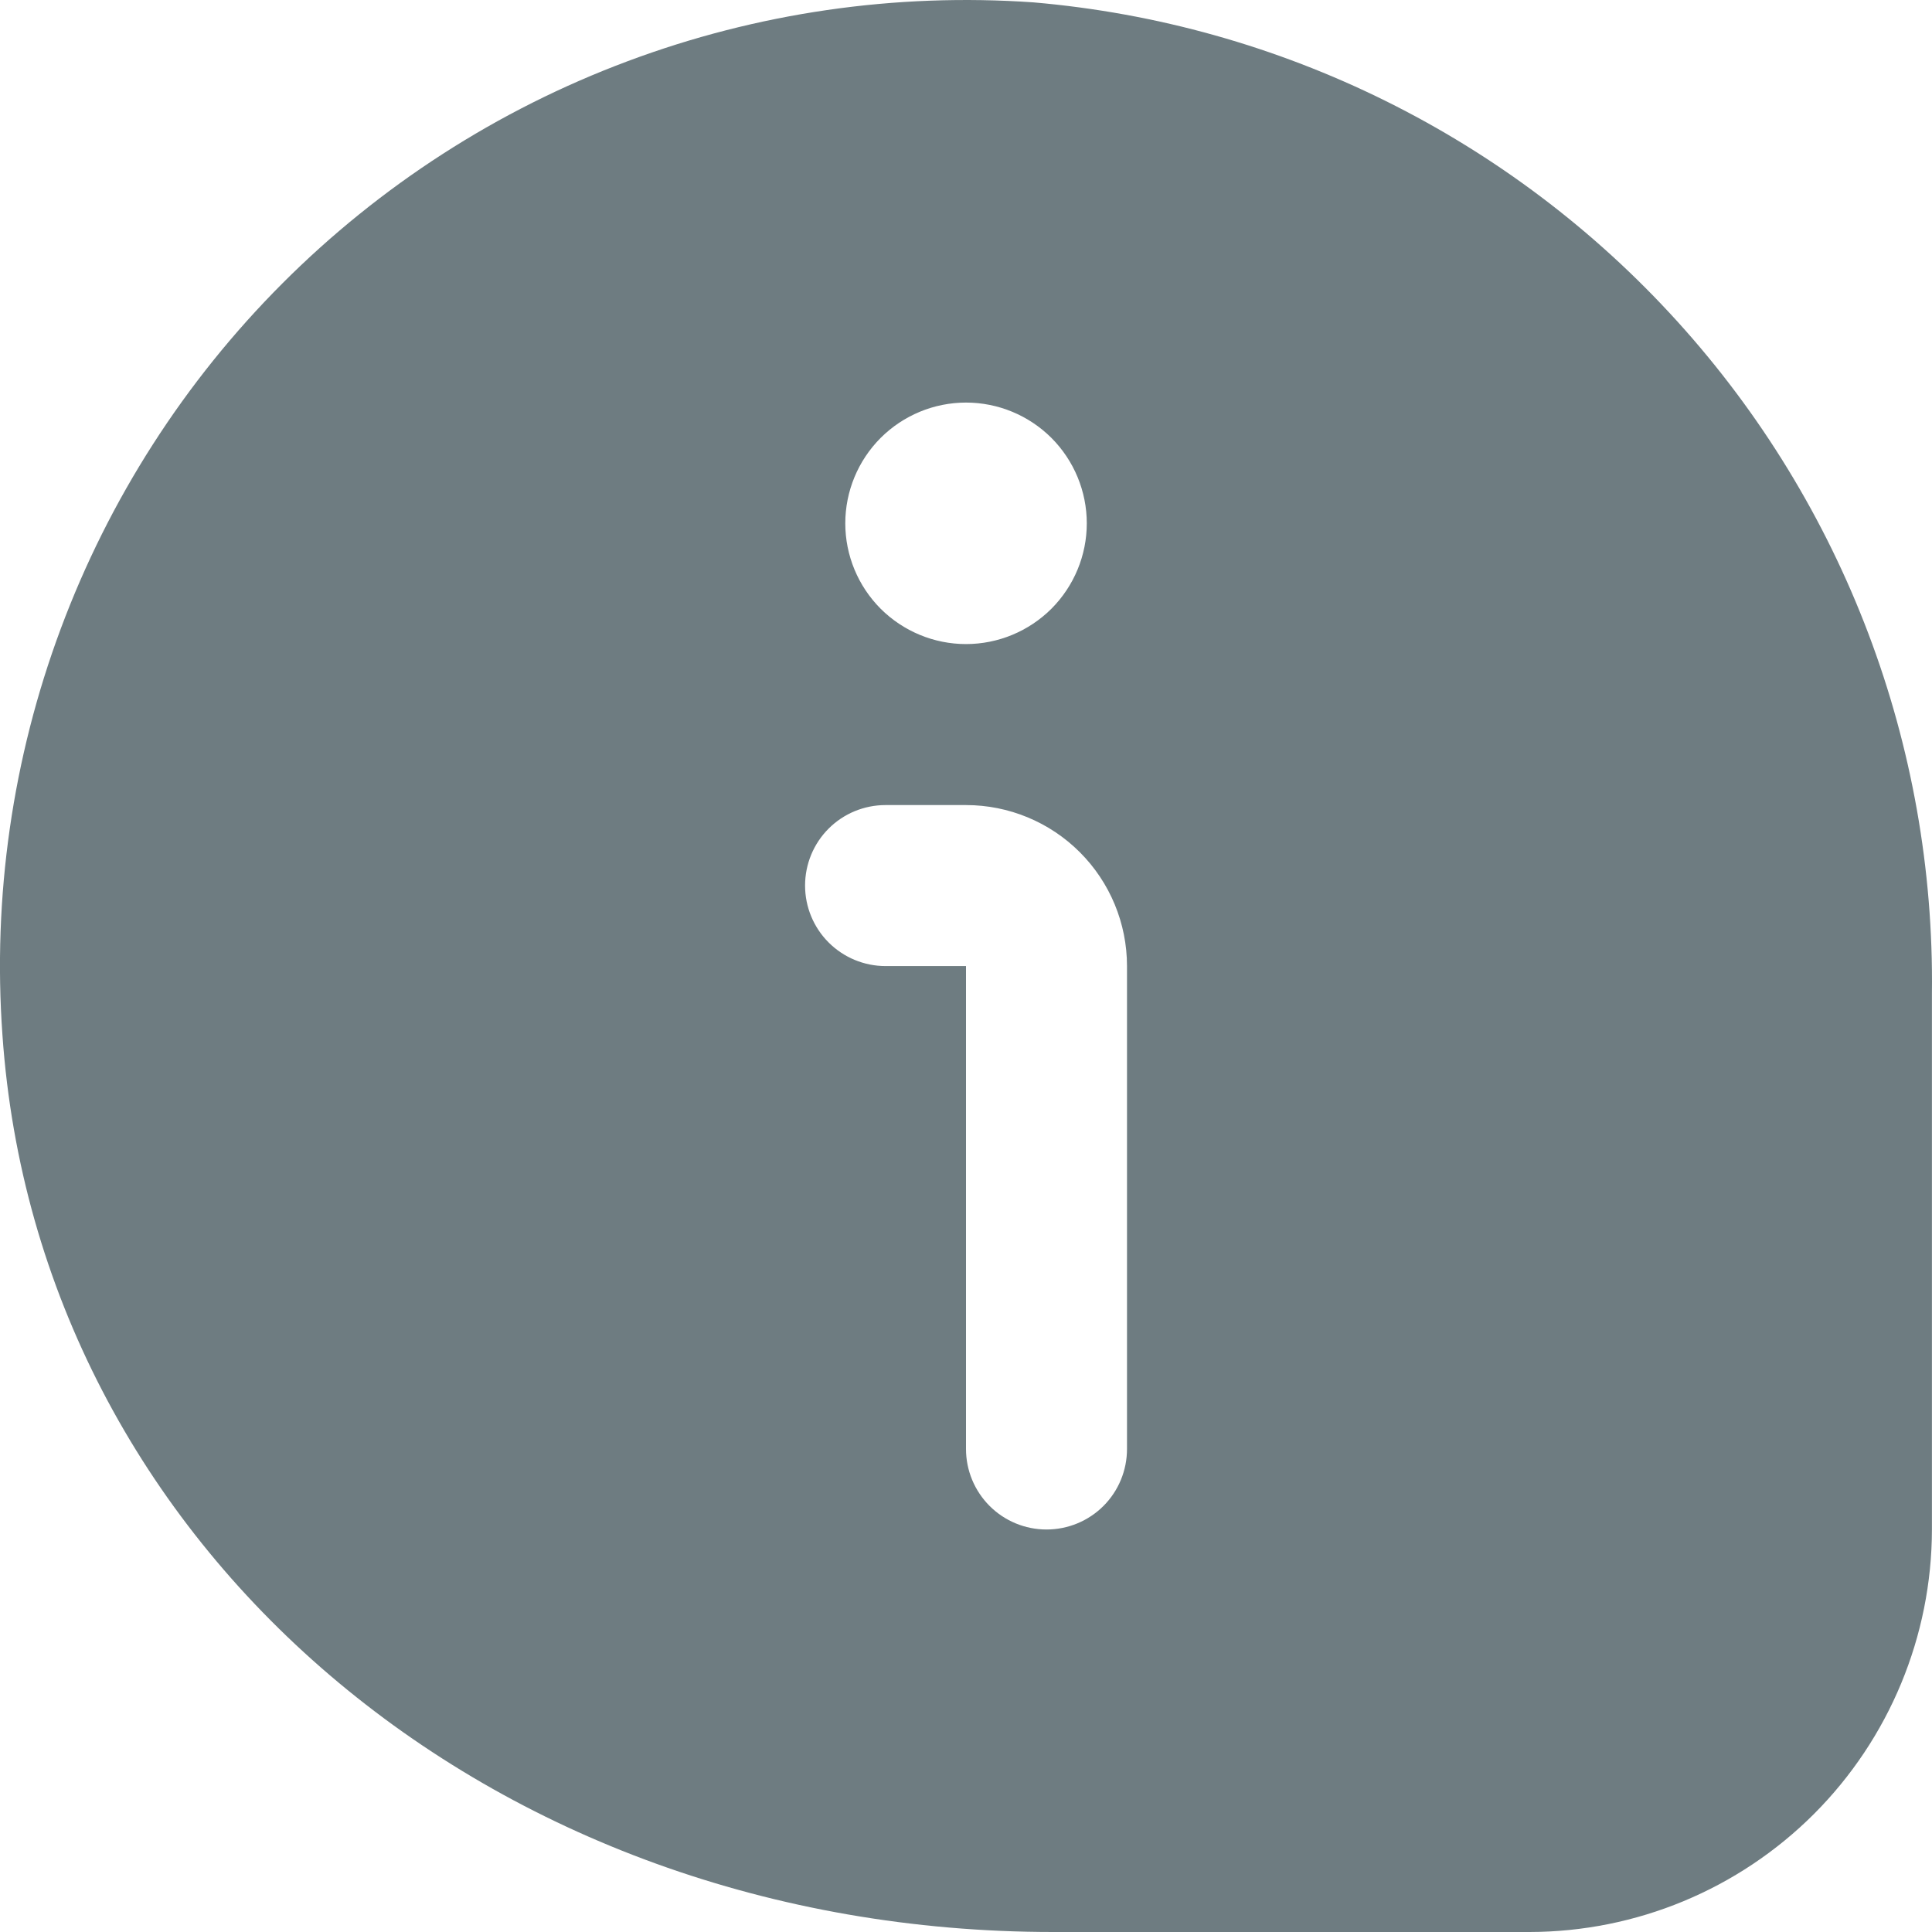 <svg width="27" height="27" viewBox="0 0 27 27" fill="none" xmlns="http://www.w3.org/2000/svg">
<path d="M14.441 0.033C12.512 -0.102 10.577 0.179 8.767 0.857C6.956 1.534 5.312 2.593 3.946 3.961C2.58 5.329 1.524 6.975 0.849 8.787C0.174 10.598 -0.104 12.534 0.034 14.463C0.53 21.609 6.843 27 14.719 27H21.375C22.866 26.998 24.295 26.405 25.35 25.351C26.404 24.296 26.997 22.866 26.999 21.375V13.883C27.041 10.415 25.77 7.06 23.44 4.491C21.111 1.922 17.896 0.33 14.441 0.033ZM13.5 5.626C13.948 5.626 14.377 5.804 14.694 6.12C15.01 6.437 15.188 6.866 15.188 7.314C15.188 7.761 15.01 8.19 14.694 8.507C14.377 8.823 13.948 9.001 13.5 9.001C13.053 9.001 12.624 8.823 12.307 8.507C11.991 8.19 11.813 7.761 11.813 7.314C11.813 6.866 11.991 6.437 12.307 6.12C12.624 5.804 13.053 5.626 13.5 5.626ZM15.75 20.25C15.75 20.549 15.632 20.835 15.421 21.046C15.21 21.257 14.924 21.375 14.625 21.375C14.327 21.375 14.041 21.257 13.83 21.046C13.619 20.835 13.5 20.549 13.5 20.25V13.501H12.376C12.077 13.501 11.791 13.382 11.58 13.171C11.369 12.96 11.251 12.674 11.251 12.376C11.251 12.077 11.369 11.791 11.58 11.58C11.791 11.369 12.077 11.251 12.376 11.251H13.5C14.097 11.251 14.669 11.488 15.091 11.91C15.513 12.332 15.75 12.904 15.75 13.501V20.25Z" fill="#6E7C81"/>
</svg>
